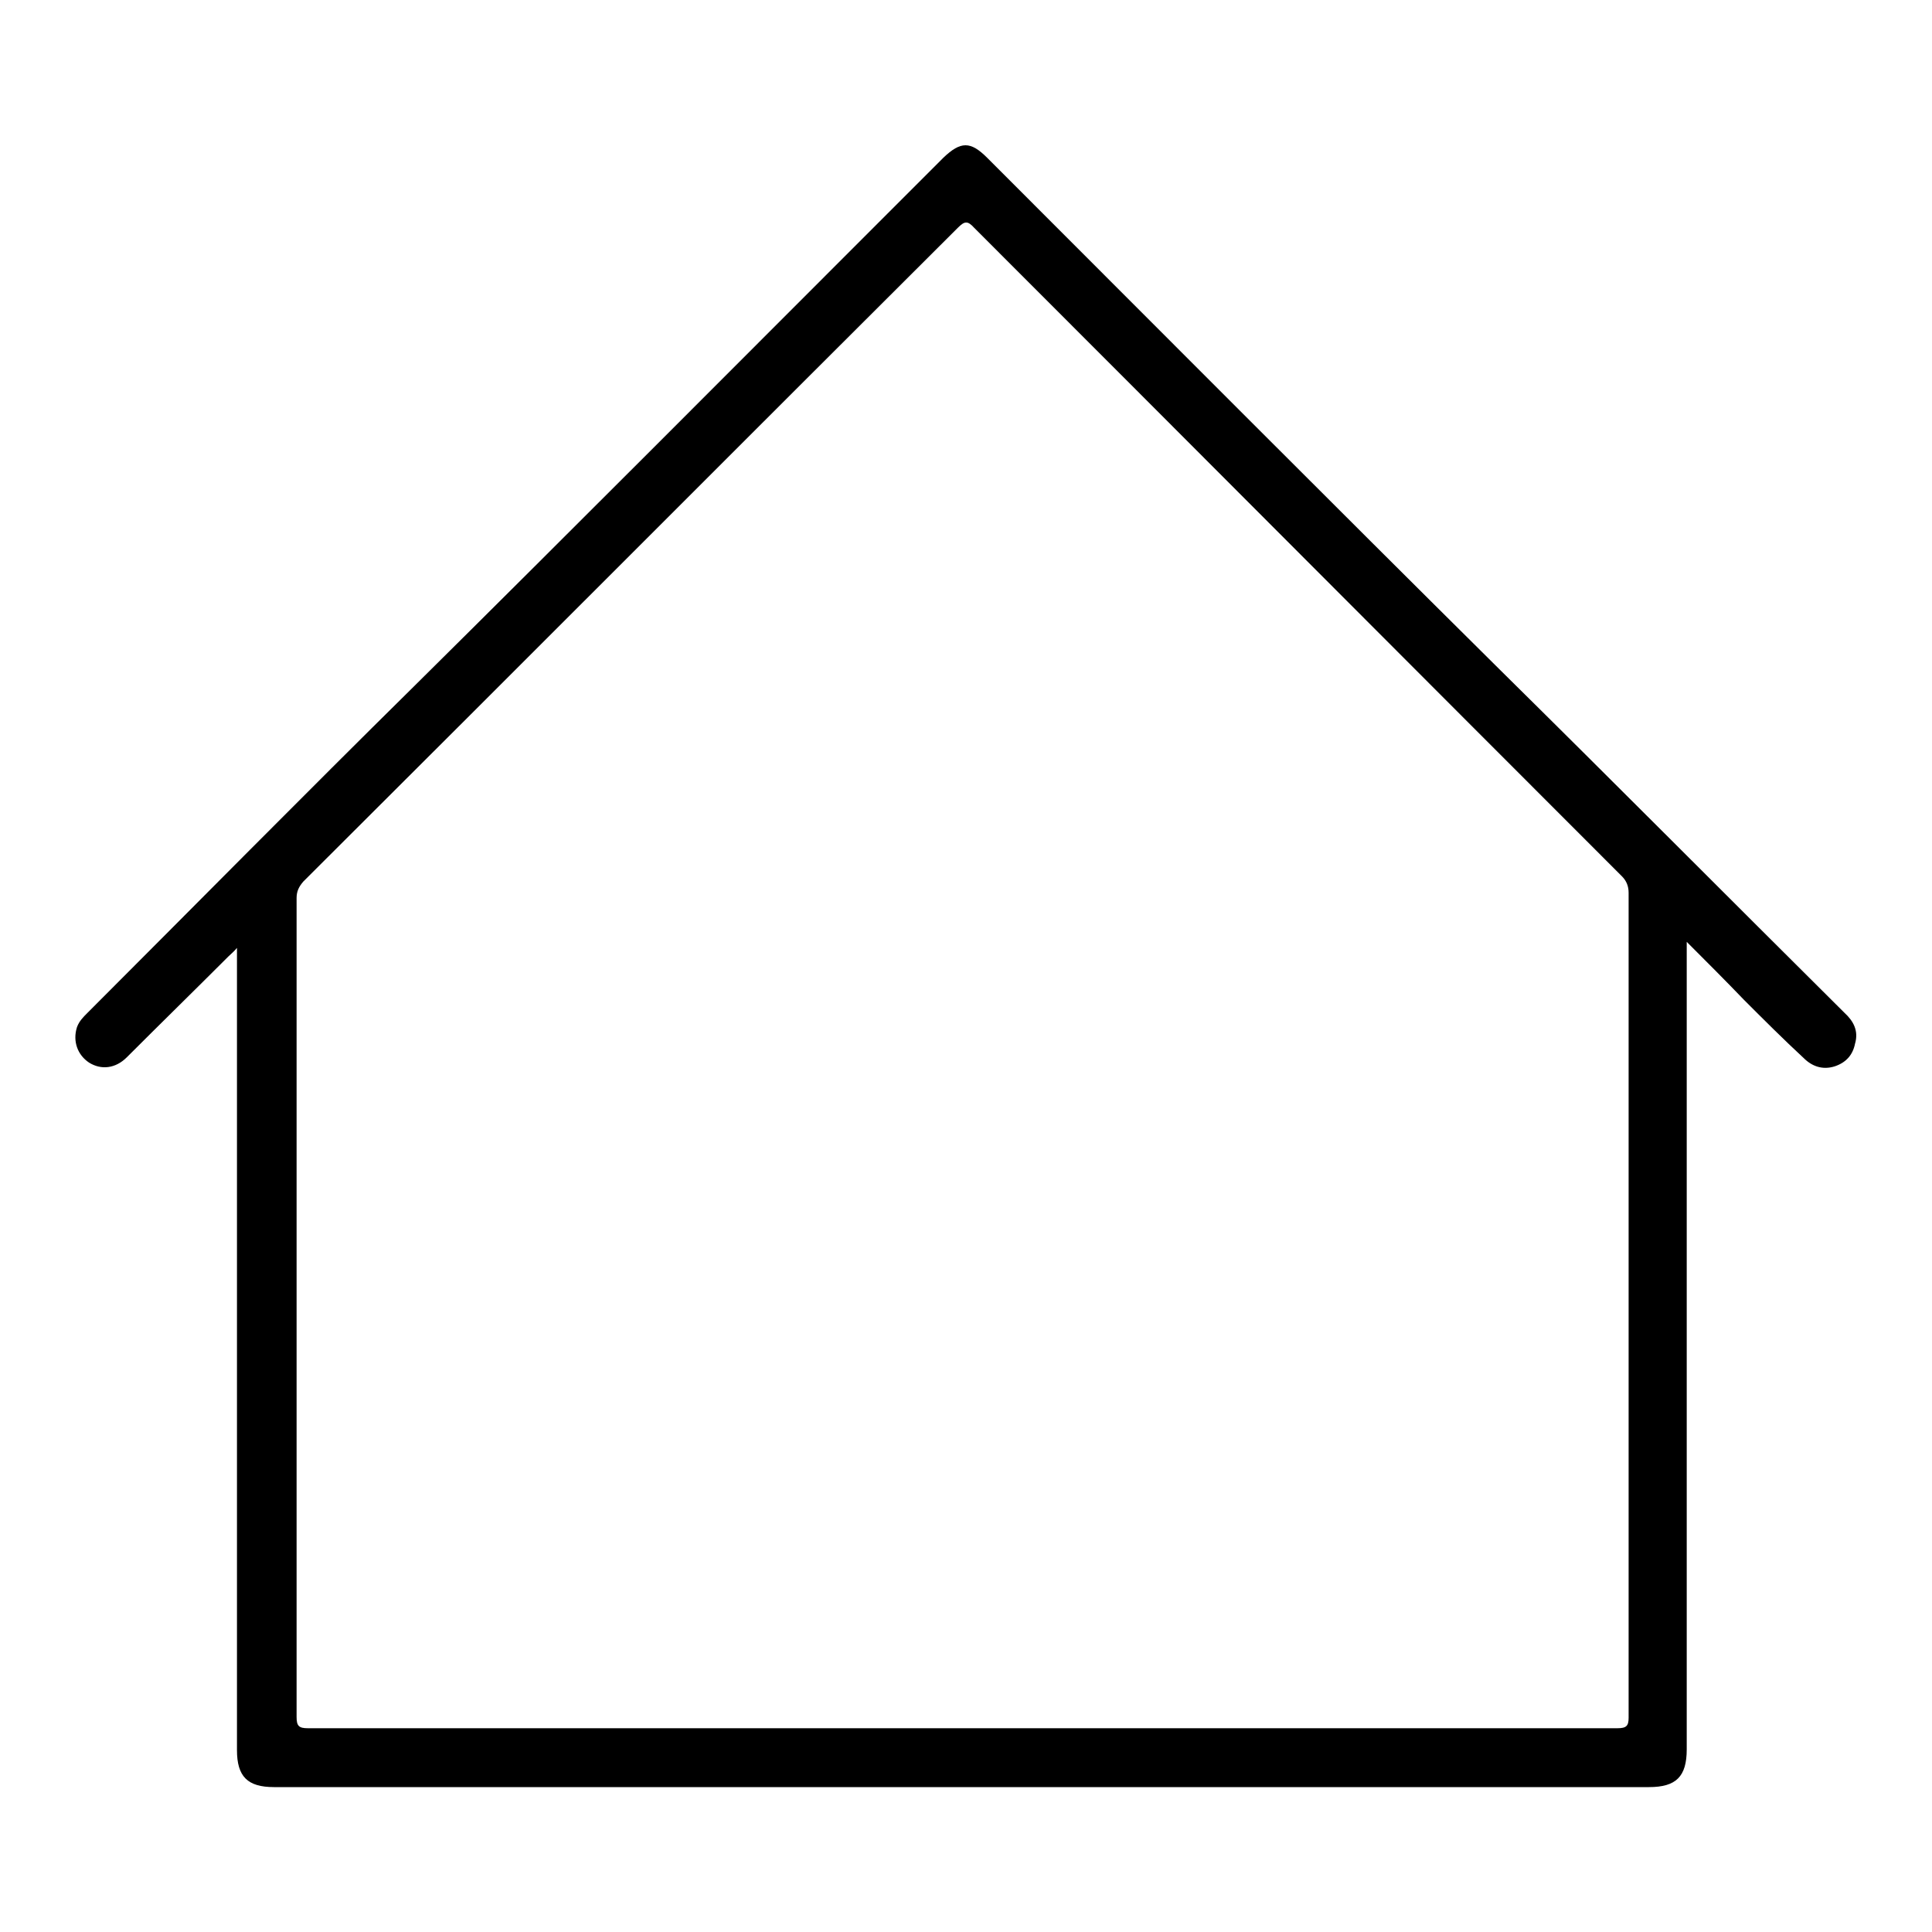 <?xml version="1.0" encoding="utf-8"?>
<!-- Svg Vector Icons : http://www.onlinewebfonts.com/icon -->
<!DOCTYPE svg PUBLIC "-//W3C//DTD SVG 1.1//EN" "http://www.w3.org/Graphics/SVG/1.1/DTD/svg11.dtd">
<svg version="1.1" xmlns="http://www.w3.org/2000/svg" xmlns:xlink="http://www.w3.org/1999/xlink" x="0px" y="0px" viewBox="0 0 256 256" enable-background="new 0 0 256 256" xml:space="preserve">
<g> <path fill="#000000" d="M244.4,134.2c-15.3-15.2-30.5-30.5-45.8-45.6c-22.7-22.5-45.2-45.1-67.8-67.7c-2.2-2.2-3.5-2.2-5.8,0 c-2.5,2.5-5,5-7.4,7.4C96.7,49.2,75.8,70.2,54.8,91c-14.5,14.3-28.8,28.8-43.2,43.2c-0.6,0.6-1.1,1.1-1.4,1.9 c-0.6,1.9,0.1,3.7,1.6,4.7c1.6,1,3.5,0.8,5-0.7c4.5-4.5,9-8.9,13.5-13.4c0.3-0.3,0.7-0.6,1.1-1.1v1.7v104.6c0,3.5,1.4,4.9,4.9,4.9 h182.2c3.6,0,5-1.4,5-5V126.6v-1.8c2.7,2.7,5.2,5.2,7.6,7.7c2.6,2.6,5.2,5.2,7.9,7.7c1.1,1.1,2.5,1.6,4.1,1.1 c1.5-0.5,2.4-1.5,2.7-3C246.3,136.6,245.6,135.3,244.4,134.2L244.4,134.2z M214.3,229c-29,0-57.9,0-86.9,0c-28.9,0-57.7,0-86.6,0 c-1.2,0-1.5-0.3-1.5-1.5c0-36.2,0-72.4,0-108.5c0-0.9,0.3-1.5,0.9-2.2C69.2,87.9,98,59,126.9,30.2c0.9-0.9,1.3-1,2.2,0 c28.6,28.6,57.2,57.3,85.8,85.9c0.6,0.6,0.9,1.3,0.9,2.2c0,36.4,0,72.9,0,109.3C215.8,228.7,215.5,229,214.3,229L214.3,229z"/></g>
</svg>